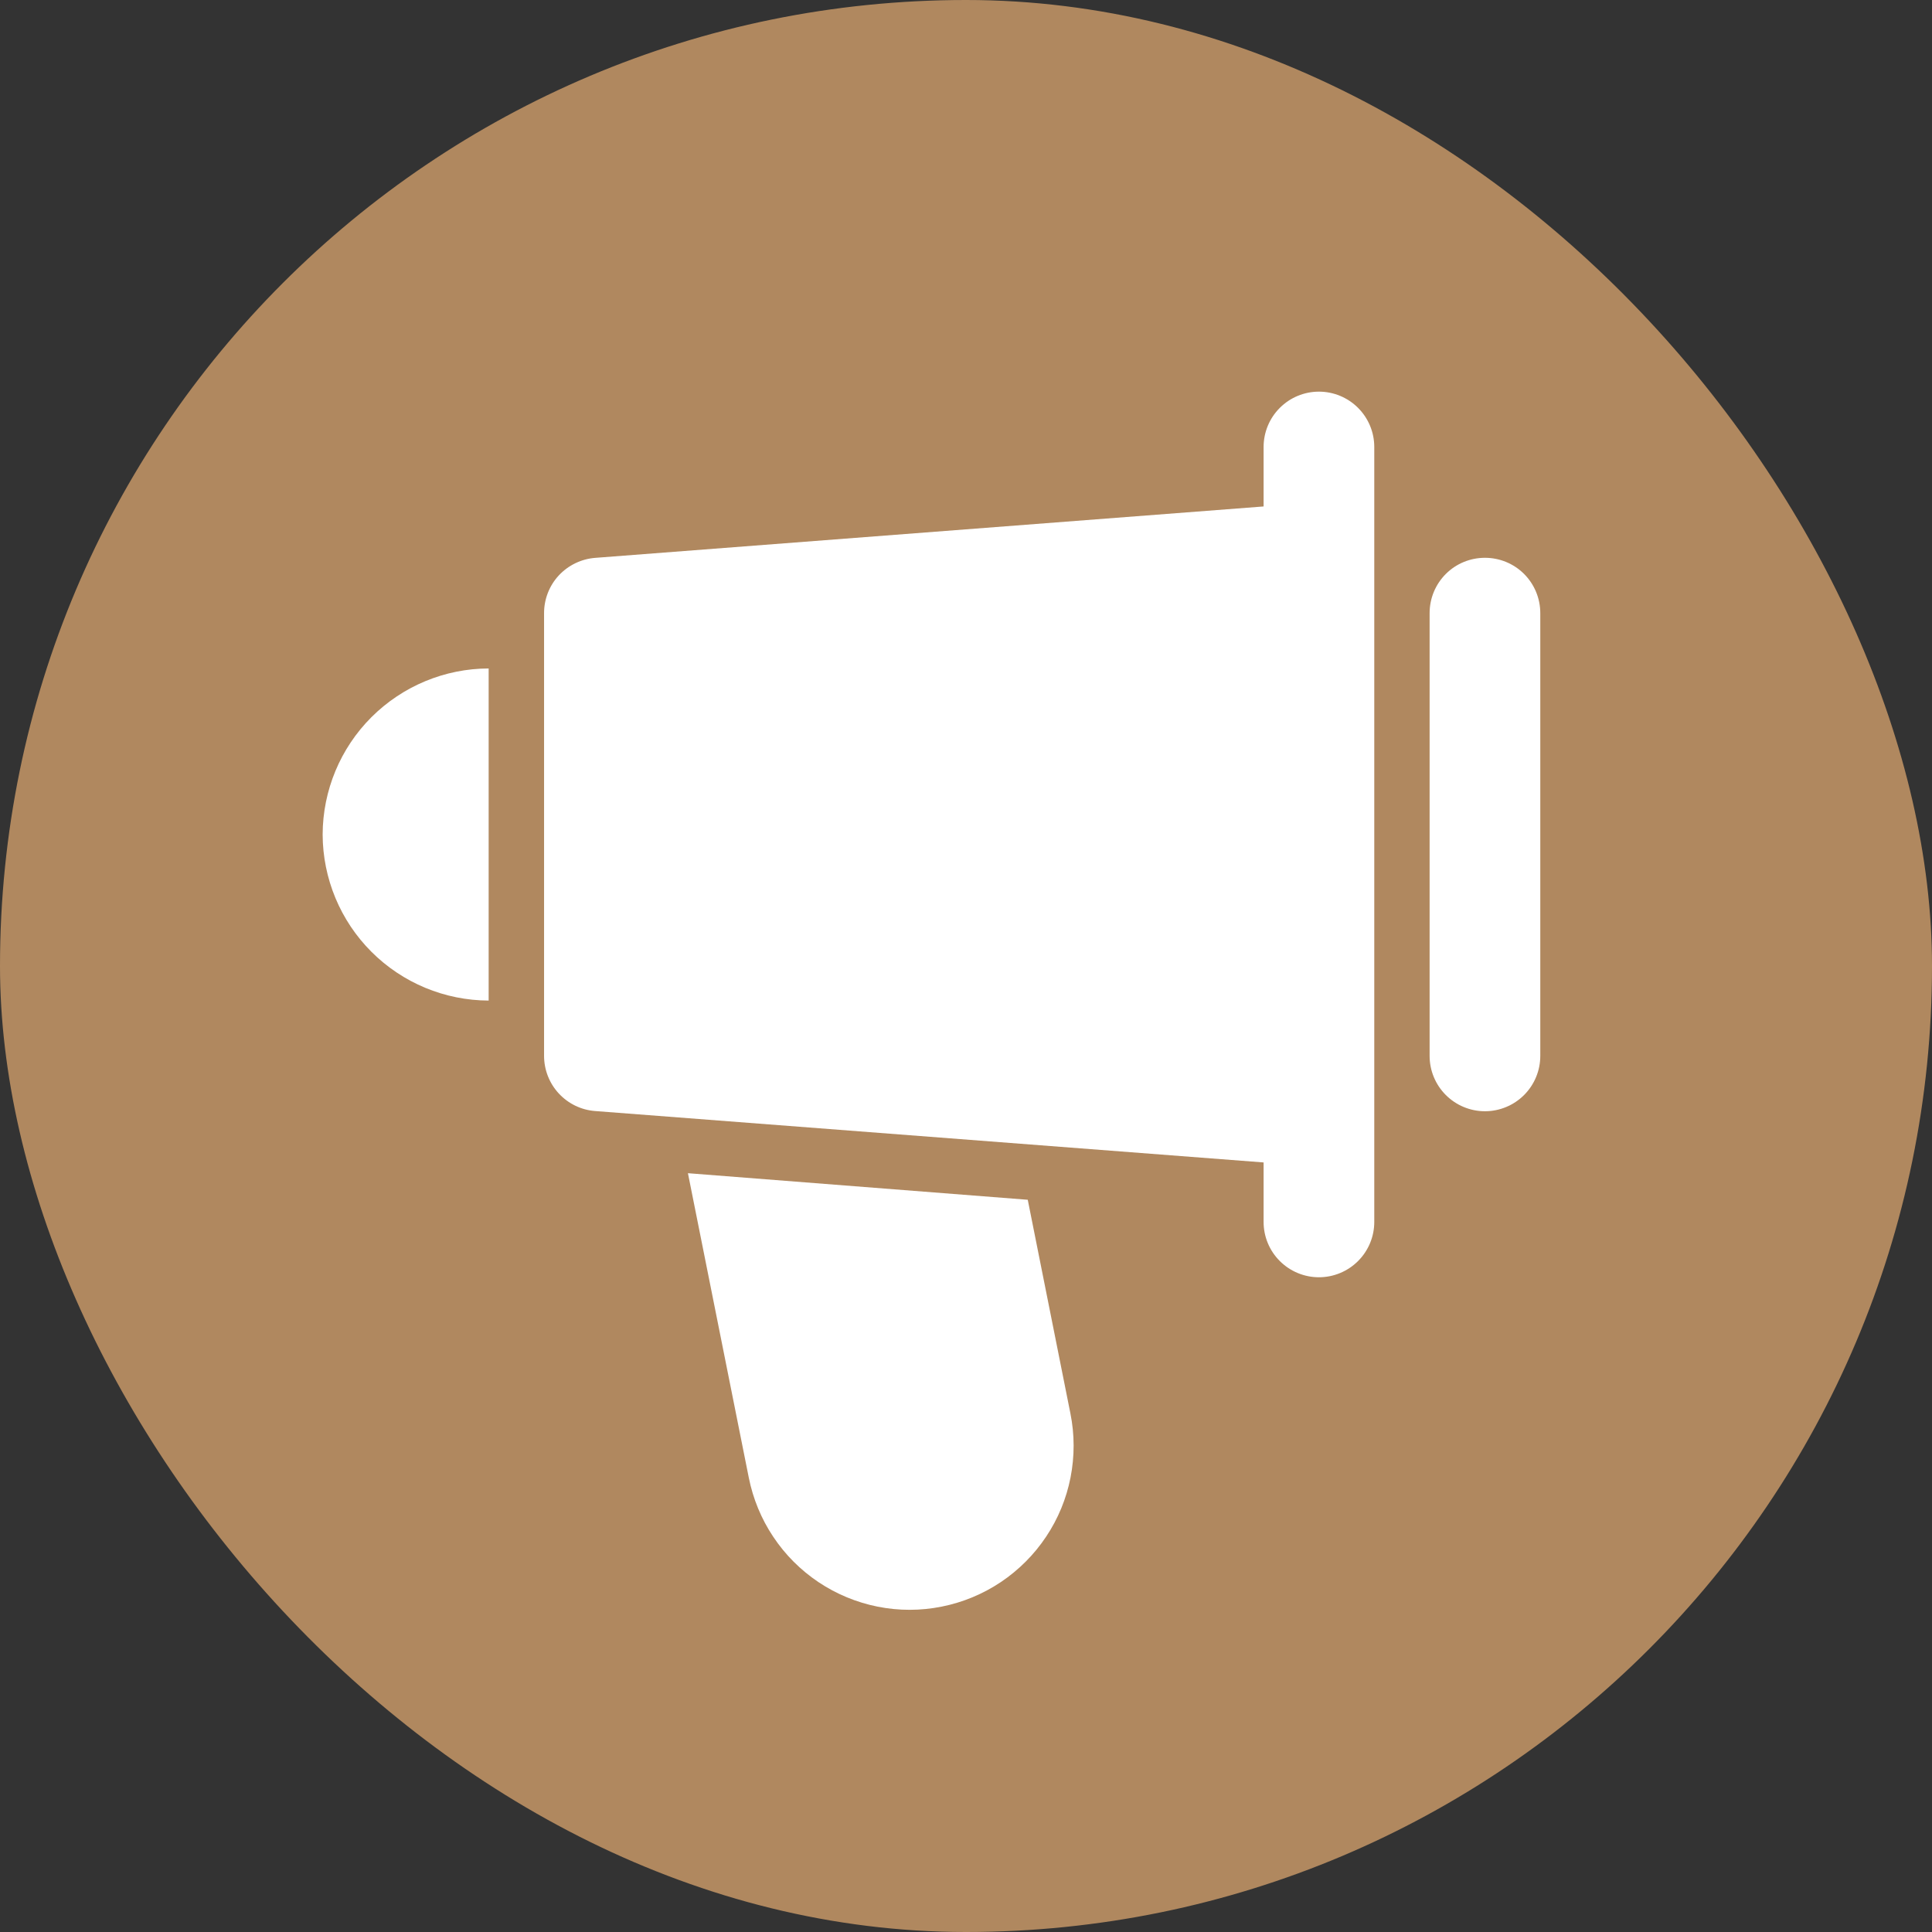 <svg width="28" height="28" viewBox="0 0 28 28" fill="none" xmlns="http://www.w3.org/2000/svg">
<rect x="0" y="0" width="28" height="28" fill="#333333" stroke="none"/>
<rect width="28" height="28" rx="14" fill="#B0885F"/>
<path d="M19.115 5.676C18.902 5.676 18.698 5.761 18.548 5.911C18.397 6.062 18.313 6.266 18.313 6.478V7.34L8.625 8.085C8.424 8.101 8.236 8.192 8.098 8.34C7.961 8.488 7.885 8.683 7.885 8.885V15.302C7.885 15.504 7.961 15.699 8.098 15.847C8.236 15.996 8.424 16.087 8.625 16.102L18.313 16.847V17.709C18.313 17.922 18.397 18.125 18.548 18.276C18.698 18.426 18.902 18.511 19.115 18.511C19.328 18.511 19.532 18.426 19.682 18.276C19.833 18.125 19.917 17.922 19.917 17.709V6.478C19.917 6.266 19.833 6.062 19.682 5.911C19.532 5.761 19.328 5.676 19.115 5.676Z" fill="white"/>
<path d="M21.521 8.084C21.308 8.084 21.104 8.168 20.954 8.318C20.803 8.469 20.719 8.673 20.719 8.886V15.303C20.719 15.515 20.803 15.719 20.954 15.87C21.104 16.02 21.308 16.105 21.521 16.105C21.734 16.105 21.938 16.02 22.088 15.87C22.239 15.719 22.323 15.515 22.323 15.303V8.886C22.323 8.673 22.239 8.469 22.088 8.318C21.938 8.168 21.734 8.084 21.521 8.084Z" fill="white"/>
<path d="M4.676 12.094C4.678 12.732 4.932 13.343 5.383 13.794C5.834 14.245 6.445 14.499 7.082 14.501V9.688C6.445 9.689 5.834 9.944 5.383 10.394C4.932 10.845 4.678 11.456 4.676 12.094Z" fill="white"/>
<path d="M14.895 17.388L9.97 17.003L10.852 21.415C10.913 21.721 11.033 22.013 11.207 22.273C11.38 22.533 11.603 22.756 11.863 22.93C12.122 23.103 12.414 23.224 12.72 23.285C13.027 23.346 13.342 23.346 13.649 23.284C13.955 23.223 14.246 23.102 14.506 22.928C14.765 22.754 14.988 22.531 15.161 22.271C15.335 22.011 15.455 21.719 15.515 21.413C15.575 21.106 15.575 20.791 15.513 20.484L14.895 17.388Z" fill="white"/>
</svg>
